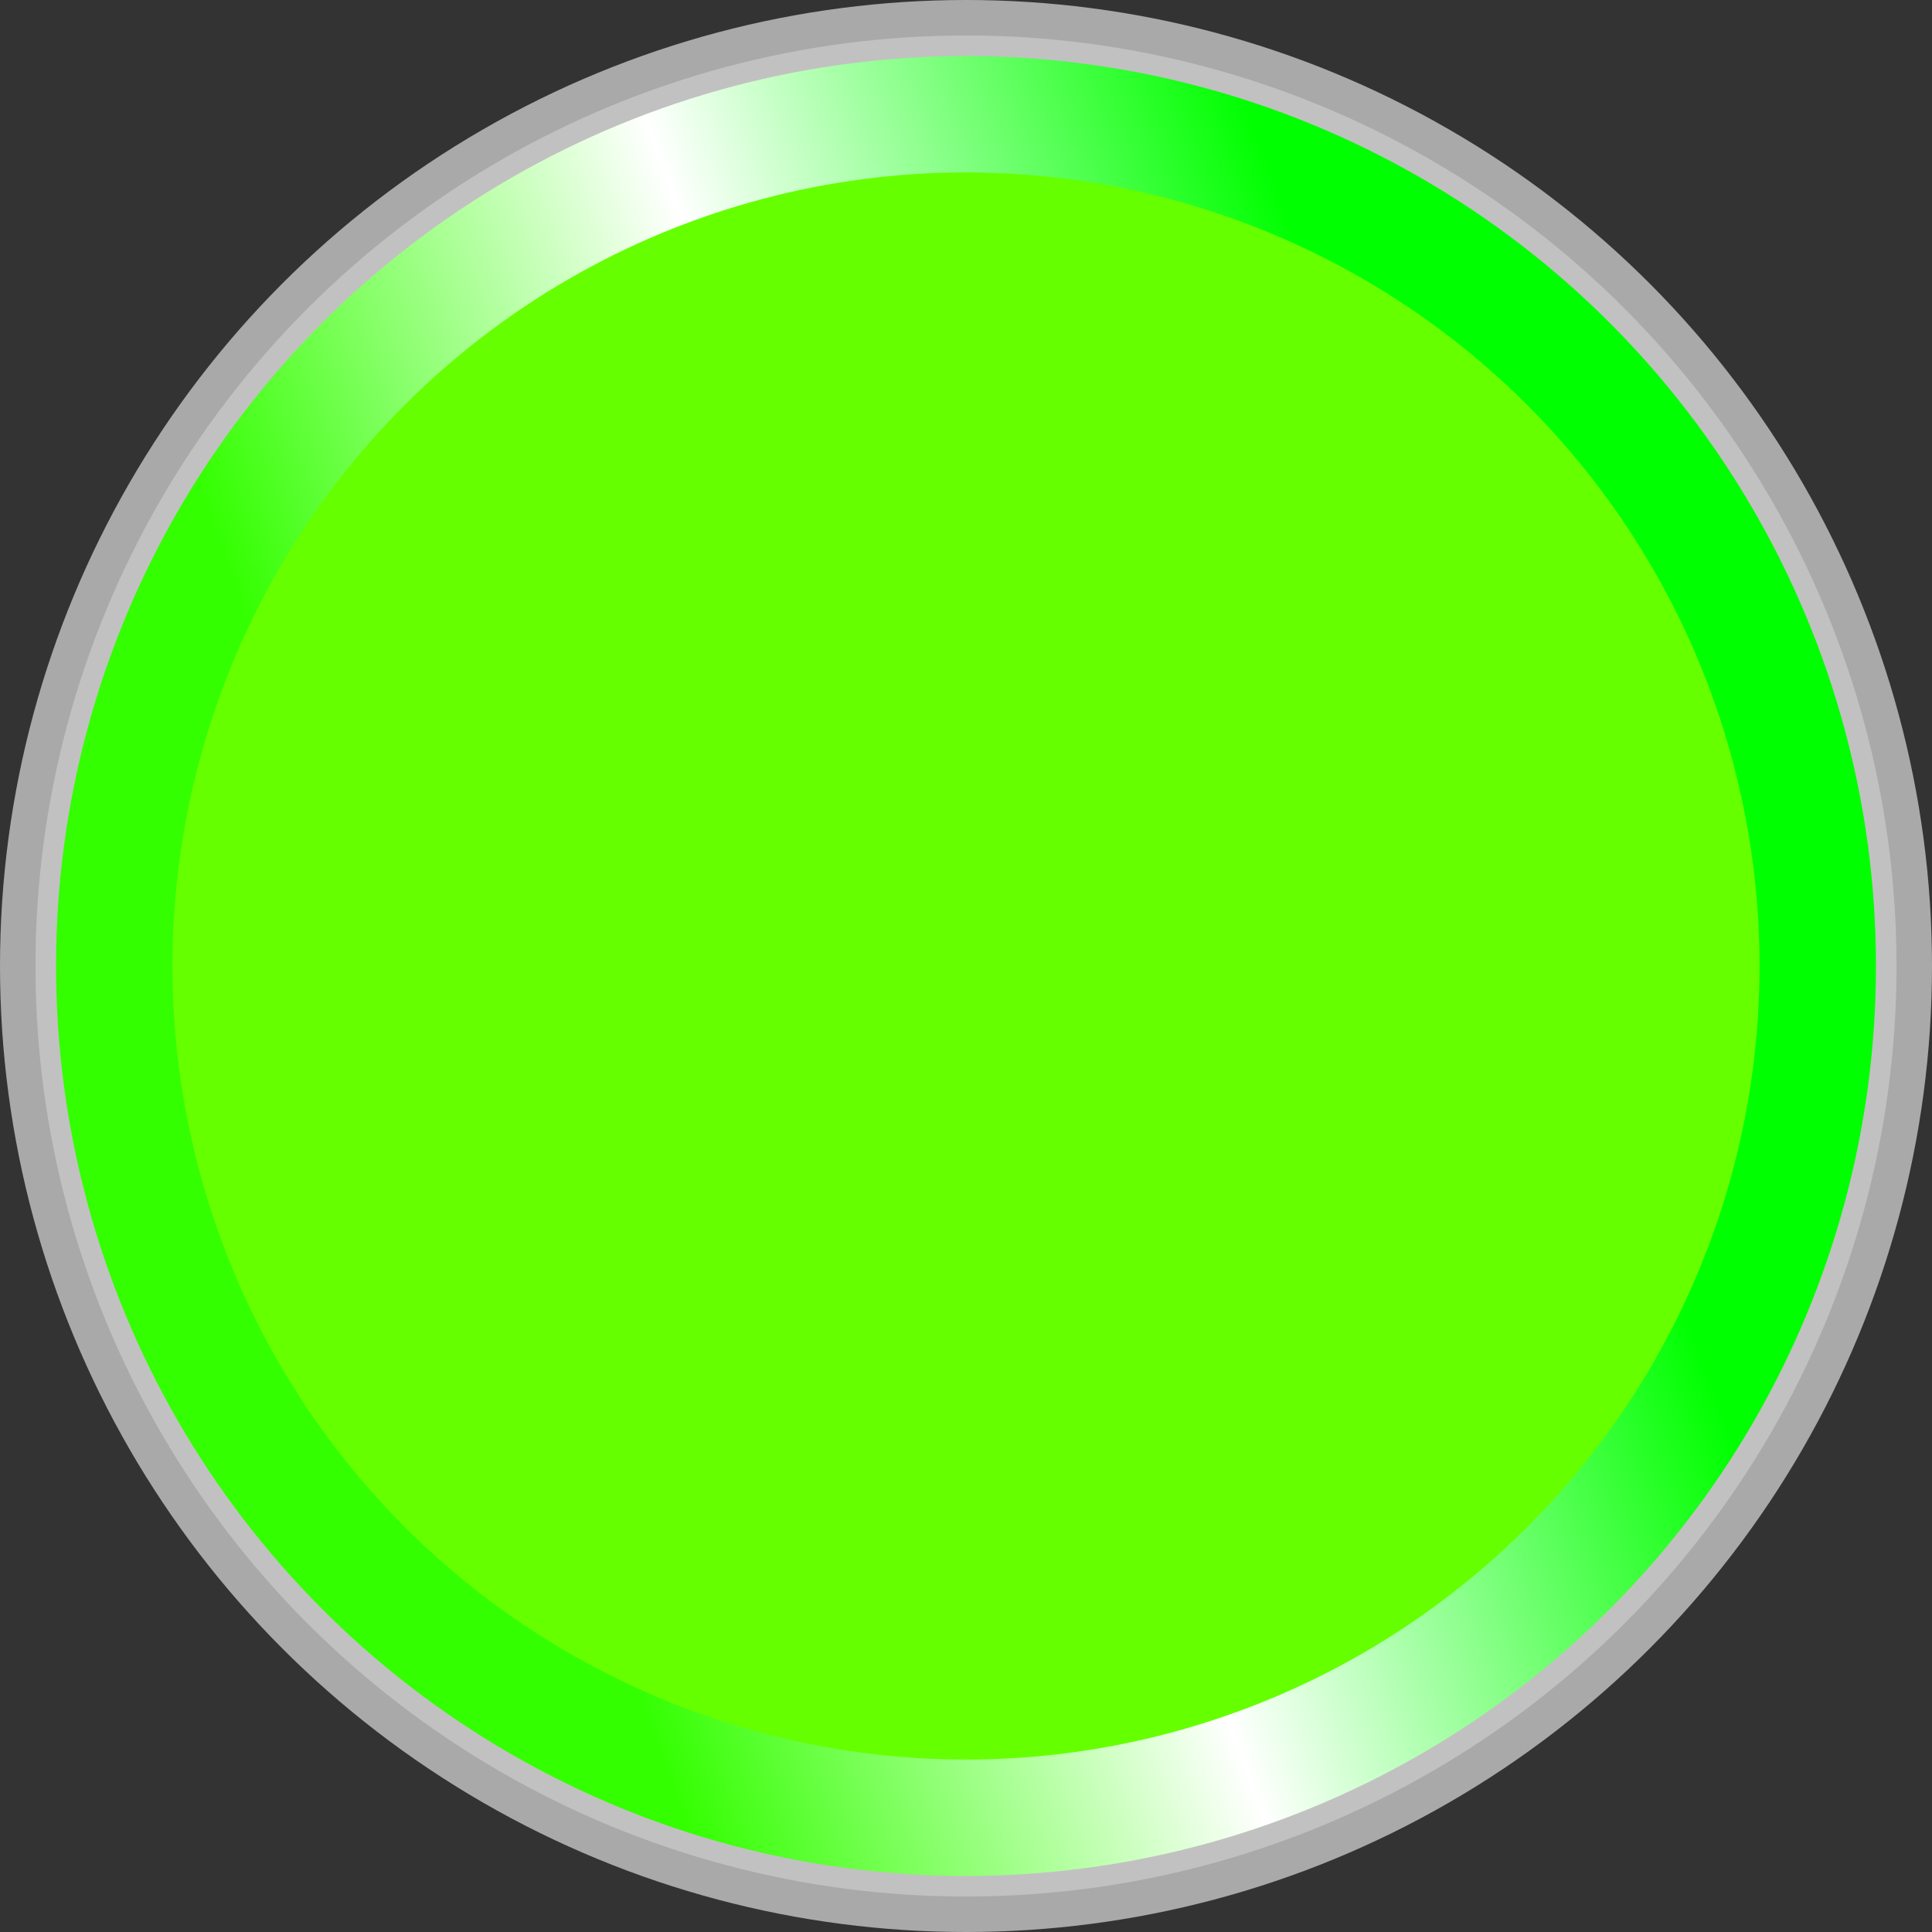 <!--?xml version="1.0" encoding="UTF-8" standalone="no"?-->
<!-- Creator: CorelDRAW -->

<svg xmlns:dc="http://purl.org/dc/elements/1.1/" xmlns:cc="http://creativecommons.org/ns#" xmlns:rdf="http://www.w3.org/1999/02/22-rdf-syntax-ns#" xmlns:svg="http://www.w3.org/2000/svg" xmlns="http://www.w3.org/2000/svg" xmlns:xlink="http://www.w3.org/1999/xlink" xmlns:sodipodi="http://sodipodi.sourceforge.net/DTD/sodipodi-0.dtd" xmlns:inkscape="http://www.inkscape.org/namespaces/inkscape" xml:space="preserve" width="18.788mm" height="18.788mm" style="shape-rendering:geometricPrecision; text-rendering:geometricPrecision; image-rendering:optimizeQuality; fill-rule:evenodd; clip-rule:evenodd" viewBox="0 0 18.788 18.788" id="svg3974" version="1.1" inkscape:version="0.48.3.1 r9886" sodipodi:docname="圆形12.svg"><rect x="0" y="0" width="18.788" height="18.788" fill="#333333" stroke="none"/><sodipodi:namedview pagecolor="#ffffff" bordercolor="#666666" borderopacity="1" objecttolerance="10" gridtolerance="10" guidetolerance="10" inkscape:pageopacity="0" inkscape:pageshadow="2" inkscape:window-width="1440" inkscape:window-height="844" id="namedview3997" showgrid="false" inkscape:zoom="7.0899161" inkscape:cx="43.868434" inkscape:cy="33.410733" inkscape:window-x="-4" inkscape:window-y="-4" inkscape:window-maximized="1" inkscape:current-layer="svg3974"></sodipodi:namedview>
 <defs id="defs3976">
  <style type="text/css" id="style3978">
   
    .fil0 {fill:#AAA9A9}
    .fil1 {fill:#C2C1C1}
    .fil3 {fill:#00A9E2}
    .fil2 {fill:url(#id0)}
   
  </style>
  <linearGradient id="id0" gradientUnits="userSpaceOnUse" x1="4.278" y1="11.256" x2="14.51" y2="7.532">
   <stop offset="0" style="stop-color: rgb(51, 255, 0);" id="stop3981"></stop>
   <stop offset="0.49" style="stop-color:white" id="stop3983"></stop>
   <stop offset="1" style="stop-color: rgb(0, 255, 0);" id="stop3985"></stop>
  </linearGradient>
 <linearGradient inkscape:collect="always" xlink:href="#id0" id="linearGradient4009" gradientUnits="userSpaceOnUse" x1="4.278" y1="11.256" x2="14.51" y2="7.532"></linearGradient><linearGradient inkscape:collect="always" xlink:href="#id0" id="linearGradient4017" gradientUnits="userSpaceOnUse" x1="4.278" y1="11.256" x2="14.51" y2="7.532"></linearGradient>
  
  
  
  
  
 </defs>
 <g id="g4029"><circle style="fill:#aaa9a9" sodipodi:ry="9.3942003" sodipodi:rx="9.3942003" sodipodi:cy="9.3942003" sodipodi:cx="9.3942003" class="fil0" cx="9.394" cy="9.394" r="9.394" id="circle3989"></circle><circle style="fill:#c2c1c1" sodipodi:ry="9.0486002" sodipodi:rx="9.0486002" sodipodi:cy="9.3942003" sodipodi:cx="9.3943005" class="fil1" cx="9.394" cy="9.394" r="9.049" id="circle3991"></circle><g inkscape:label="#g4026" id="hmigradengt"><circle id="circle3993" r="8.849" cy="9.394" cx="9.394" class="fil2" style="fill:url(#linearGradient4017)" sodipodi:cx="9.3943005" sodipodi:cy="9.3942003" sodipodi:rx="8.8492002" sodipodi:ry="8.8492002"></circle></g><g inkscape:label="#g4023" id="light"><circle id="circle3995" r="7.717" cy="9.394" cx="9.394" class="fil3" sodipodi:cx="9.39429" sodipodi:cy="9.3941898" sodipodi:rx="7.7171998" sodipodi:ry="7.7171998" style="fill: rgb(102, 255, 0);"></circle></g></g>
</svg>